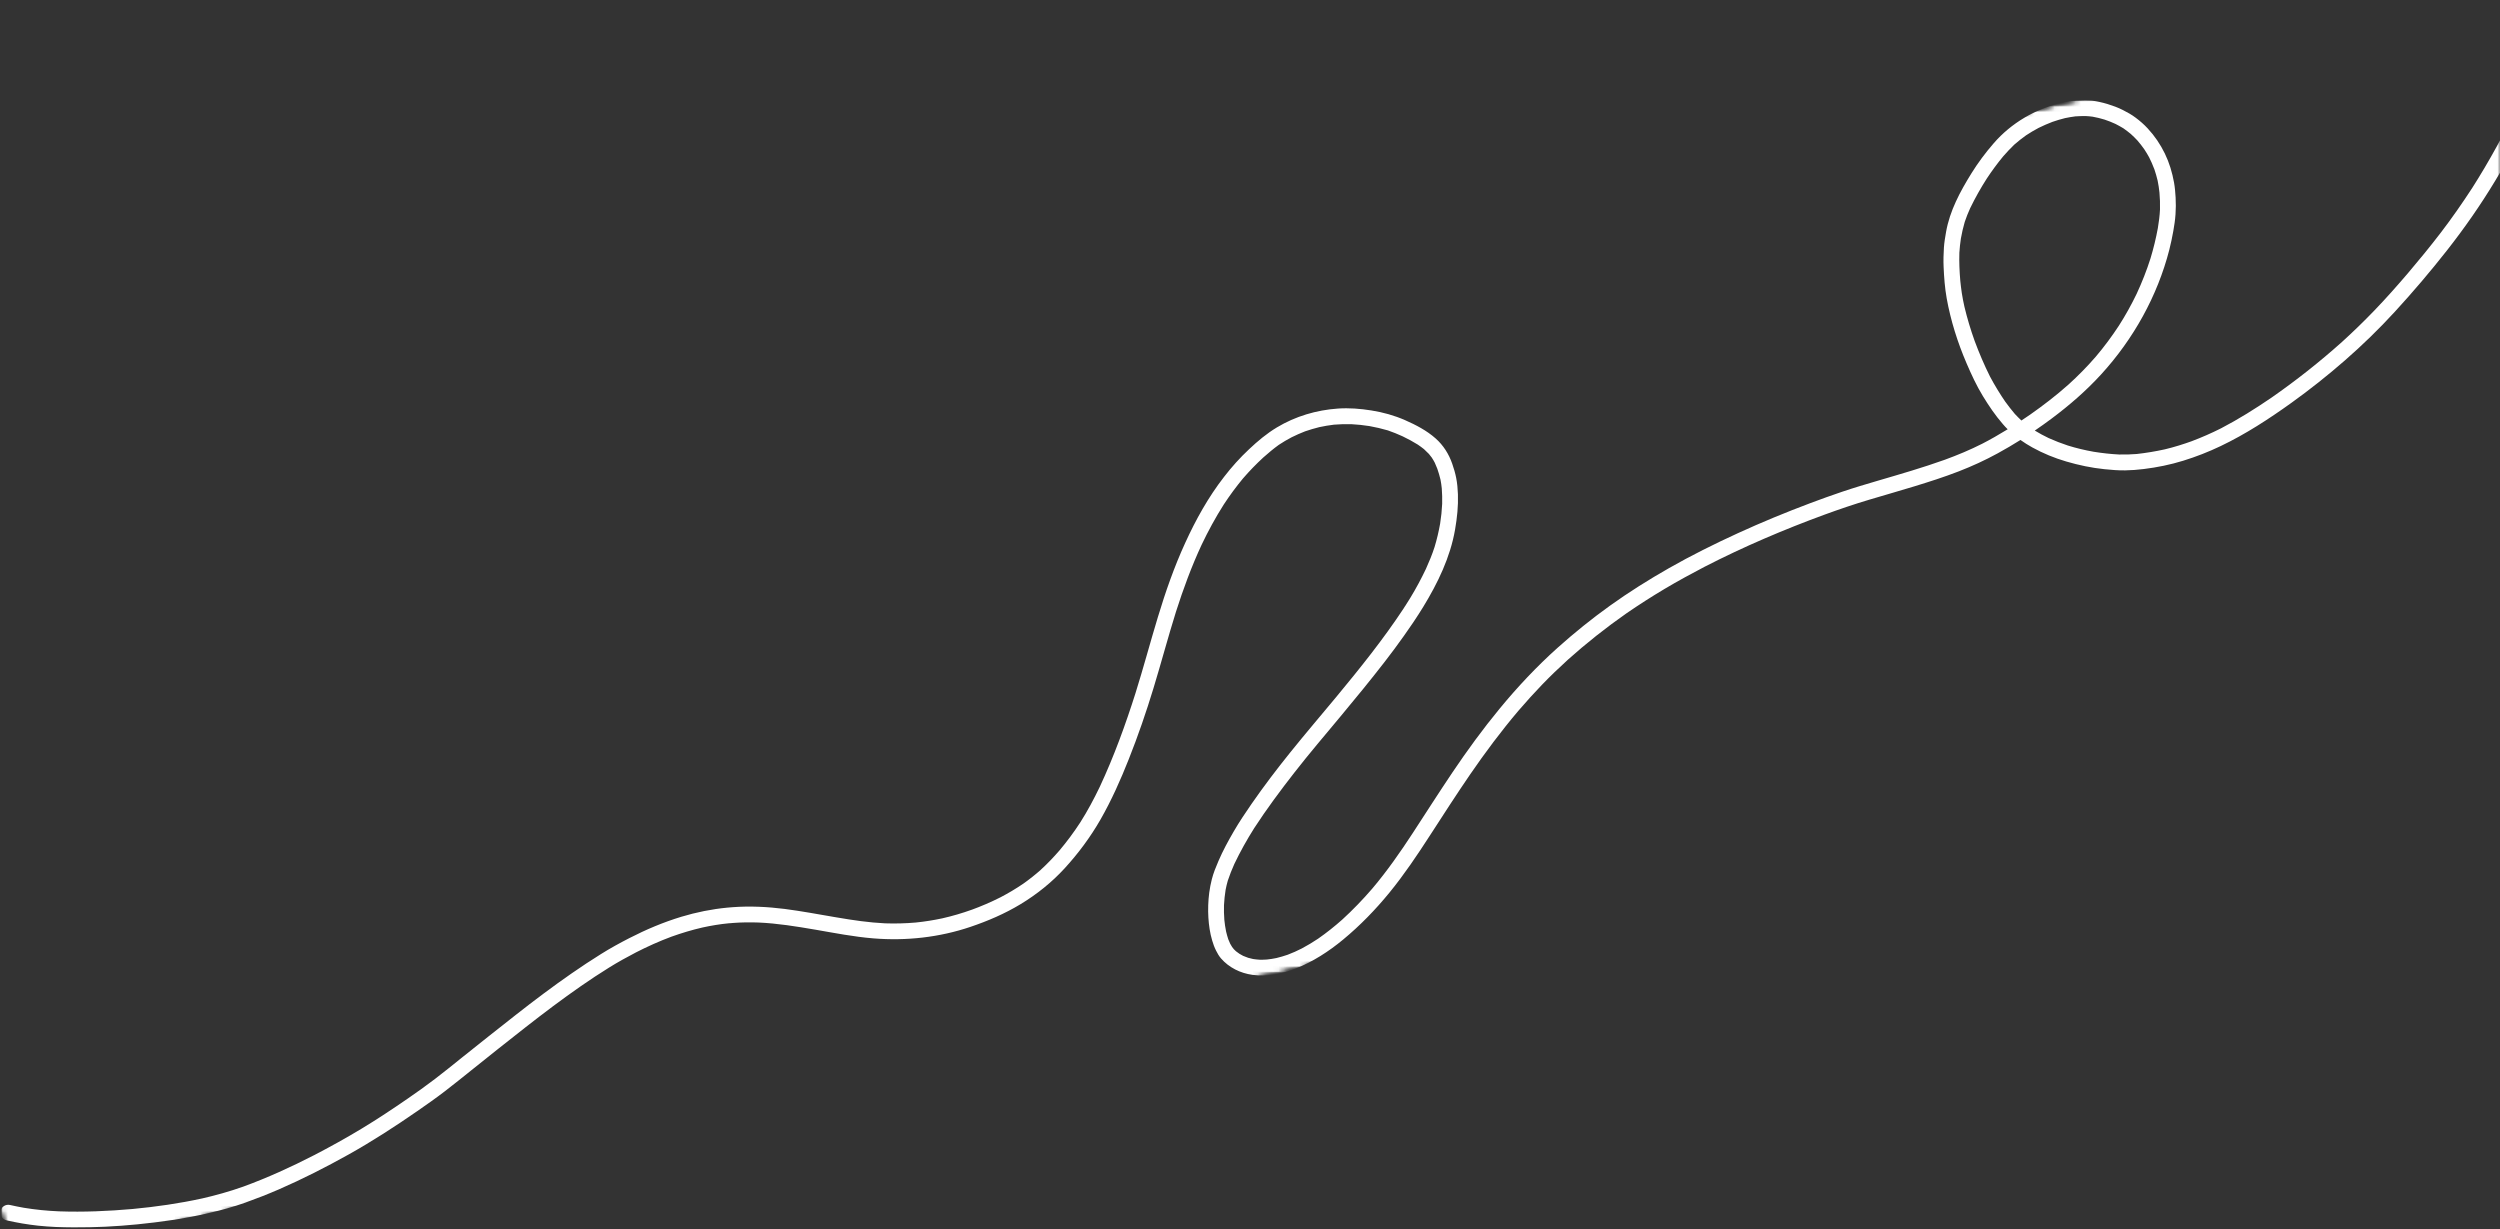 <?xml version="1.0" encoding="UTF-8"?>
<svg xmlns="http://www.w3.org/2000/svg" width="480" height="236" viewBox="0 0 480 236" fill="none">
  <rect x="0" y="0" width="480" height="236" fill="#333333" stroke="none"/>
  <mask id="mask0_95_73" style="mask-type:luminance" maskUnits="userSpaceOnUse" x="0" y="0" width="480" height="236">
    <path d="M0 0H480V236H0V0Z" fill="white"></path>
  </mask>
  <g mask="url(#mask0_95_73)">
    <mask id="mask1_95_73" style="mask-type:luminance" maskUnits="userSpaceOnUse" x="-27" y="-2" width="546" height="245">
      <path d="M518.109 125.172L2.245 242.328L-26.547 115.557L489.318 -1.599L518.109 125.172Z" fill="white"></path>
    </mask>
    <g mask="url(#mask1_95_73)">
      <mask id="mask2_95_73" style="mask-type:luminance" maskUnits="userSpaceOnUse" x="-27" y="-2" width="546" height="245">
        <path d="M518.109 125.172L2.245 242.328L-26.547 115.557L489.318 -1.599L518.109 125.172Z" fill="white"></path>
      </mask>
      <g mask="url(#mask2_95_73)">
        <mask id="mask3_95_73" style="mask-type:luminance" maskUnits="userSpaceOnUse" x="-27" y="-2" width="546" height="245">
          <path d="M518.109 125.172L2.245 242.328L-26.547 115.557L489.318 -1.599L518.109 125.172Z" fill="white"></path>
        </mask>
        <g mask="url(#mask3_95_73)">
          <mask id="mask4_95_73" style="mask-type:luminance" maskUnits="userSpaceOnUse" x="-28" y="-2" width="547" height="245">
            <path d="M518.078 125.052L1.771 242.312L-27.073 115.328L489.24 -1.933L518.078 125.052Z" fill="white"></path>
          </mask>
          <g mask="url(#mask4_95_73)">
            <mask id="mask5_95_73" style="mask-type:luminance" maskUnits="userSpaceOnUse" x="-27" y="-2" width="546" height="245">
              <path d="M518.079 125.052L2.162 242.223L-26.583 115.656L489.339 -1.516L518.079 125.052Z" fill="white"></path>
            </mask>
            <g mask="url(#mask5_95_73)">
              <path d="M396.495 22.677C395.667 22.88 394.855 23.125 394.047 23.406C393.152 23.75 392.277 24.13 391.412 24.557C390.584 24.994 389.792 25.463 389.011 25.979C388.219 26.541 387.469 27.135 386.735 27.776C385.995 28.489 385.297 29.234 384.625 30.005C383.485 31.375 382.448 32.802 381.464 34.281C380.292 36.114 379.23 37.999 378.282 39.953C377.886 40.822 377.532 41.703 377.23 42.609C376.922 43.656 376.683 44.713 376.49 45.791C376.49 45.781 376.49 45.765 376.495 45.755C376.355 46.682 376.256 47.599 376.198 48.526C376.141 50.322 376.224 52.109 376.375 53.901C376.459 54.682 376.542 55.463 376.662 56.239C376.797 57.119 376.969 57.989 377.162 58.859C377.698 61.093 378.355 63.296 379.131 65.458C380 67.791 380.969 70.078 382.084 72.302C382.995 74.01 384.001 75.656 385.094 77.249C385.063 77.197 385.027 77.145 384.99 77.093C385.584 77.911 386.198 78.708 386.86 79.484C387.266 79.916 387.678 80.333 388.11 80.739C388.672 80.369 389.224 79.994 389.777 79.614C392.334 77.822 394.803 75.921 397.136 73.843C397.131 73.849 397.126 73.854 397.126 73.854C398.99 72.166 400.751 70.38 402.402 68.468C403.995 66.583 405.469 64.604 406.823 62.536C408.089 60.557 409.219 58.526 410.235 56.416C411.261 54.203 412.157 51.942 412.896 49.614C413.474 47.708 413.943 45.781 414.303 43.822C414.313 43.765 414.323 43.708 414.334 43.651C414.329 43.697 414.313 43.744 414.308 43.791C414.506 42.604 414.662 41.416 414.719 40.213C414.751 39.124 414.709 38.036 414.615 36.953C414.532 36.192 414.422 35.442 414.271 34.697C414.094 33.968 413.891 33.249 413.652 32.536C413.334 31.687 412.969 30.864 412.563 30.057C412.589 30.114 412.62 30.171 412.646 30.229C412.349 29.692 412.037 29.166 411.698 28.656C411.282 28.067 410.849 27.505 410.376 26.963C409.969 26.526 409.553 26.119 409.11 25.718C408.646 25.338 408.178 24.974 407.683 24.63C407.193 24.333 406.688 24.057 406.178 23.796C405.49 23.479 404.787 23.197 404.063 22.958C403.313 22.729 402.563 22.546 401.792 22.406C401.334 22.343 400.886 22.302 400.428 22.281C399.771 22.281 399.125 22.296 398.474 22.343C397.808 22.427 397.152 22.541 396.495 22.677ZM401.62 19.328C402.12 19.369 402.625 19.474 403.12 19.578C403.631 19.692 404.131 19.817 404.626 19.968C405.641 20.281 406.636 20.64 407.579 21.119C408.438 21.552 409.277 22.015 410.047 22.599C410.876 23.218 411.662 23.901 412.365 24.666C413.704 26.104 414.792 27.718 415.652 29.484C416.506 31.239 417.073 33.13 417.417 35.057C417.584 35.999 417.662 36.968 417.719 37.927C417.782 38.999 417.771 40.078 417.698 41.145C417.626 42.224 417.464 43.291 417.277 44.354C417.058 45.567 416.808 46.77 416.506 47.963C414.219 56.864 409.605 65.114 403.422 71.88C400.553 75.02 397.329 77.812 393.928 80.354C392.865 81.15 391.782 81.921 390.678 82.671C391.542 83.197 392.428 83.671 393.339 84.109C394.542 84.65 395.766 85.124 397.027 85.541C398.657 86.046 400.308 86.442 401.99 86.739C403.61 86.999 405.235 87.182 406.876 87.265C408.011 87.291 409.136 87.26 410.271 87.166C412.079 86.963 413.87 86.666 415.641 86.275C417.459 85.843 419.224 85.286 420.98 84.65C420.922 84.671 420.86 84.692 420.797 84.713C422.724 83.989 424.594 83.166 426.438 82.239C429.797 80.489 433.006 78.479 436.131 76.343C440.849 73.062 445.36 69.499 449.646 65.666C451.787 63.724 453.855 61.713 455.86 59.635C458.12 57.291 460.277 54.843 462.396 52.369C462.355 52.421 462.308 52.468 462.266 52.52C464.454 49.942 466.599 47.328 468.652 44.645C470.756 41.89 472.74 39.046 474.631 36.14C474.626 36.145 474.626 36.145 474.626 36.151C476.308 33.515 477.891 30.828 479.391 28.093C480.891 25.375 482.334 22.625 483.688 19.828C484.256 18.604 484.813 17.369 485.313 16.114C485.803 14.864 486.256 13.593 486.667 12.317C486.813 11.848 486.943 11.38 487.068 10.9C487.219 10.307 487.323 9.697 487.433 9.088C487.542 8.39 487.62 7.697 487.662 6.984C487.683 6.302 487.672 5.614 487.626 4.927C487.599 4.692 487.573 4.458 487.527 4.223C486.834 4.265 486.167 3.854 485.959 3.145C485.735 2.374 486.188 1.473 486.985 1.27C487.37 1.171 487.745 1.072 488.146 1.098C488.855 1.14 489.48 1.526 489.896 2.098C490.381 2.749 490.527 3.604 490.605 4.395C490.704 5.343 490.73 6.296 490.678 7.244C490.61 8.39 490.438 9.51 490.219 10.63C489.985 11.817 489.641 12.958 489.266 14.098C488.459 16.557 487.464 18.963 486.334 21.286C485.266 23.494 484.131 25.666 482.974 27.833C481.724 30.182 480.422 32.494 479.042 34.77C476.256 39.385 473.162 43.817 469.834 48.057C466.636 52.13 463.277 56.078 459.777 59.89C456.777 63.161 453.584 66.26 450.24 69.182C446.938 72.067 443.501 74.796 439.938 77.354C435.631 80.442 431.152 83.364 426.36 85.65C424.037 86.76 421.631 87.703 419.162 88.463C416.709 89.224 414.167 89.739 411.615 90.052C410.428 90.203 409.24 90.291 408.047 90.312C406.714 90.338 405.37 90.213 404.047 90.083C401.568 89.828 399.115 89.312 396.724 88.609C394.464 87.947 392.256 87.046 390.193 85.9C389.412 85.463 388.657 84.994 387.928 84.474C386.495 85.374 385.032 86.234 383.547 87.046C381.136 88.369 378.636 89.51 376.073 90.505C373.271 91.593 370.407 92.505 367.537 93.385C364.683 94.26 361.808 95.072 358.948 95.927C356 96.802 353.099 97.796 350.209 98.849C350.271 98.822 350.334 98.802 350.396 98.781C342.511 101.671 334.771 104.973 327.297 108.812C327.334 108.791 327.365 108.776 327.402 108.755C324.761 110.135 322.136 111.562 319.579 113.083C317.099 114.562 314.667 116.119 312.287 117.755C308.329 120.52 304.547 123.515 300.948 126.739C300.995 126.697 301.047 126.656 301.094 126.609C299.349 128.192 297.646 129.828 296.011 131.526C294.469 133.13 292.985 134.781 291.532 136.468C288.224 140.369 285.167 144.463 282.271 148.682C279.62 152.546 277.084 156.494 274.537 160.427C272.11 164.177 269.626 167.885 266.797 171.354C264.12 174.635 261.152 177.692 257.886 180.395C255.126 182.682 252.063 184.666 248.714 185.979C246.115 187.005 243.256 187.552 240.469 187.171C238.167 186.859 235.964 185.781 234.433 184.015C234.047 183.572 233.74 183.036 233.48 182.51C233.162 181.885 232.933 181.229 232.735 180.567C232.313 179.151 232.105 177.671 232.011 176.208C231.912 174.609 231.969 172.989 232.172 171.395C232.287 170.526 232.459 169.666 232.672 168.817C232.98 167.609 233.454 166.447 233.948 165.302C234.792 163.343 235.818 161.453 236.896 159.604C237.948 157.796 239.12 156.052 240.308 154.333C242.657 150.947 245.152 147.661 247.735 144.458C250.626 140.859 253.626 137.354 256.573 133.802C261.115 128.312 265.594 122.744 269.516 116.791C269.631 116.604 269.74 116.406 269.876 116.234C269.902 116.192 269.928 116.145 269.954 116.104C270.235 115.661 270.516 115.218 270.787 114.776C271.886 112.973 272.881 111.114 273.787 109.208C274.407 107.843 274.969 106.468 275.433 105.041C275.881 103.557 276.24 102.052 276.506 100.526C276.704 99.265 276.839 98.01 276.896 96.739C276.922 95.755 276.896 94.765 276.823 93.781C276.766 93.203 276.683 92.64 276.573 92.078C276.402 91.364 276.198 90.671 275.959 89.984C275.808 89.593 275.652 89.213 275.474 88.833C275.297 88.494 275.105 88.166 274.891 87.843C274.719 87.609 274.537 87.385 274.349 87.156C274.047 86.838 273.73 86.531 273.402 86.234C273.006 85.921 272.61 85.63 272.193 85.349C271.261 84.765 270.287 84.249 269.292 83.77C268.36 83.349 267.428 82.963 266.464 82.635C265.303 82.296 264.126 82.02 262.933 81.807C261.777 81.624 260.62 81.505 259.448 81.442C258.339 81.416 257.235 81.442 256.126 81.536C255.178 81.65 254.24 81.807 253.303 82.01C252.386 82.239 251.485 82.505 250.589 82.812C249.709 83.15 248.849 83.536 248.001 83.953C247.152 84.4 246.329 84.88 245.532 85.411C244.495 86.161 243.521 86.979 242.558 87.833C241.183 89.099 239.886 90.437 238.662 91.854C237.339 93.447 236.115 95.114 234.974 96.849C233.381 99.349 231.974 101.947 230.698 104.625C228.761 108.796 227.178 113.098 225.782 117.473C224.261 122.328 222.959 127.244 221.474 132.114C220.073 136.723 218.501 141.286 216.724 145.765C215.152 149.734 213.412 153.651 211.292 157.354C209.36 160.723 207.032 163.859 204.412 166.718C201.933 169.421 199.063 171.718 195.928 173.614C192.922 175.432 189.667 176.828 186.344 177.953C180.36 179.979 174.001 180.677 167.719 180.171C163.907 179.864 160.146 179.119 156.386 178.468C156.412 178.479 156.438 178.484 156.464 178.484C152.881 177.869 149.287 177.286 145.652 177.125C144.011 177.067 142.37 177.083 140.73 177.208C140.469 177.229 140.198 177.27 139.933 177.27C138.224 177.432 136.532 177.718 134.86 178.083C132.849 178.546 130.881 179.14 128.943 179.833C126.584 180.708 124.297 181.739 122.058 182.885C122.084 182.875 122.11 182.864 122.131 182.848C120.376 183.765 118.641 184.718 116.959 185.765C115.089 186.921 113.261 188.14 111.454 189.39C111.485 189.364 111.527 189.338 111.568 189.312C107.917 191.843 104.376 194.52 100.881 197.255C97.417 199.963 93.975 202.708 90.542 205.458C88.834 206.822 87.136 208.203 85.401 209.531C83.683 210.848 81.912 212.093 80.126 213.328C75.844 216.291 71.469 219.13 66.922 221.671C62.563 224.104 58.115 226.369 53.537 228.364C51.422 229.281 49.282 230.125 47.11 230.901C44.891 231.692 42.61 232.317 40.318 232.854C35.73 233.942 31.037 234.614 26.344 235.078C22.287 235.479 18.209 235.682 14.136 235.661C11.855 235.656 9.573 235.562 7.308 235.328C5.266 235.104 3.23 234.76 1.224 234.296C0.422 234.114 -0.083 233.265 0.11 232.473C0.303 231.661 1.131 231.171 1.933 231.359C2.808 231.557 3.683 231.734 4.563 231.89C6.808 232.26 9.073 232.484 11.35 232.578C16.058 232.744 20.776 232.541 25.474 232.125C29.954 231.703 34.428 231.062 38.829 230.098C38.761 230.114 38.698 230.13 38.636 230.145C41.365 229.52 44.053 228.776 46.693 227.838C51.36 226.13 55.896 224.067 60.313 221.791C60.287 221.807 60.256 221.822 60.23 221.838C63.349 220.213 66.428 218.52 69.438 216.697C72.501 214.854 75.469 212.864 78.412 210.843C78.36 210.88 78.308 210.916 78.251 210.953C80.032 209.718 81.803 208.473 83.526 207.151C85.261 205.828 86.959 204.447 88.657 203.083C92.094 200.338 95.542 197.593 99.006 194.88C102.511 192.13 106.068 189.447 109.735 186.906C111.594 185.609 113.485 184.369 115.402 183.171C117.162 182.067 118.995 181.062 120.844 180.114C124.053 178.468 127.376 177.062 130.829 176.015C133.709 175.145 136.657 174.552 139.652 174.265C139.714 174.26 139.777 174.25 139.839 174.25C140.105 174.223 140.376 174.197 140.646 174.182C143.98 173.932 147.334 174.098 150.652 174.515C152.287 174.723 153.912 174.989 155.537 175.26C156.313 175.395 157.094 175.526 157.87 175.666C158.256 175.729 158.641 175.796 159.032 175.864C159.245 175.906 159.474 175.932 159.693 175.979C159.787 175.994 159.891 176.015 159.985 176.031C160.24 176.078 160.501 176.119 160.756 176.161C163.797 176.682 166.855 177.135 169.938 177.281C171.907 177.348 173.865 177.296 175.829 177.125C177.532 176.953 179.219 176.682 180.891 176.328C182.849 175.885 184.766 175.322 186.657 174.64C186.599 174.666 186.537 174.687 186.48 174.708C188.407 174.005 190.292 173.192 192.126 172.265C193.626 171.479 195.073 170.619 196.464 169.671C197.646 168.838 198.771 167.942 199.855 166.984C199.849 166.989 199.844 166.994 199.834 166.994C201.11 165.828 202.297 164.583 203.428 163.276C204.865 161.572 206.193 159.776 207.407 157.911C208.808 155.708 210.032 153.411 211.162 151.062C213.896 145.203 216.11 139.098 218.063 132.937C218.042 133 218.021 133.062 218.001 133.13C219.521 128.281 220.834 123.364 222.308 118.494C223.771 113.651 225.443 108.854 227.553 104.25C229.594 99.775 232.001 95.442 235.021 91.557C236.474 89.671 238.068 87.895 239.808 86.265C241.464 84.703 243.204 83.239 245.157 82.067C248.714 79.927 252.771 78.724 256.902 78.442C259.037 78.296 261.198 78.468 263.308 78.807C265.527 79.156 267.709 79.765 269.766 80.666C271.849 81.583 273.917 82.656 275.631 84.171C277.12 85.489 278.172 87.156 278.823 89.025C279.136 89.916 279.402 90.817 279.584 91.739C279.792 92.781 279.881 93.843 279.922 94.9C280.001 97.171 279.761 99.427 279.376 101.661C278.454 107.01 276.053 111.947 273.245 116.546C272.969 117 272.688 117.442 272.402 117.885C272.396 117.895 272.391 117.901 272.391 117.911C272.36 117.953 272.334 117.994 272.303 118.036C272.261 118.098 272.219 118.161 272.178 118.223C272.157 118.26 272.136 118.291 272.115 118.328C271.855 118.734 271.589 119.13 271.323 119.531C270.751 120.39 270.157 121.239 269.558 122.078C268.365 123.776 267.11 125.442 265.844 127.088C263.105 130.625 260.271 134.083 257.407 137.52C254.433 141.098 251.402 144.64 248.532 148.322C245.829 151.786 243.204 155.317 240.803 159.01C239.402 161.229 238.126 163.51 236.995 165.88C236.527 166.937 236.094 167.994 235.735 169.093C235.568 169.677 235.428 170.27 235.313 170.864C235.157 171.833 235.058 172.807 235.006 173.791C234.985 174.734 234.995 175.671 235.073 176.609C235.146 177.369 235.261 178.119 235.412 178.864C235.532 179.364 235.667 179.848 235.823 180.328C235.938 180.619 236.058 180.906 236.188 181.182C236.308 181.395 236.428 181.604 236.558 181.812C236.667 181.963 236.777 182.104 236.896 182.244C237.027 182.38 237.162 182.51 237.303 182.64C237.516 182.807 237.74 182.968 237.969 183.125C238.204 183.265 238.438 183.401 238.683 183.526C239.001 183.666 239.329 183.791 239.657 183.901C239.969 183.989 240.277 184.062 240.594 184.13C241.016 184.197 241.428 184.239 241.855 184.265C242.318 184.276 242.777 184.26 243.24 184.229C243.849 184.166 244.454 184.072 245.058 183.947C245.792 183.77 246.511 183.557 247.23 183.312C248.167 182.958 249.068 182.557 249.959 182.098C251.037 181.526 252.073 180.901 253.084 180.223C254.709 179.093 256.251 177.859 257.73 176.546C259.766 174.687 261.667 172.708 263.469 170.619C266.313 167.255 268.834 163.651 271.24 159.963C273.777 156.072 276.271 152.166 278.86 148.317C281.693 144.114 284.672 140.015 287.896 136.104C291.329 131.927 295.042 127.973 299.068 124.364C302.282 121.489 305.626 118.791 309.131 116.281C312.756 113.682 316.537 111.312 320.407 109.104C324.714 106.651 329.157 104.442 333.657 102.38C338.245 100.276 342.912 98.354 347.631 96.583C349.62 95.833 351.625 95.119 353.646 94.432C355.922 93.661 358.224 92.979 360.527 92.302C364.844 91.036 369.167 89.791 373.396 88.275C375.86 87.374 378.271 86.369 380.615 85.182C380.558 85.218 380.495 85.244 380.438 85.275C382.157 84.39 383.834 83.432 385.474 82.421C385.157 82.109 384.849 81.781 384.558 81.437C383.099 79.76 381.86 77.927 380.704 76.031C379.48 74.025 378.495 71.885 377.568 69.729C375.855 65.734 374.527 61.536 373.761 57.26C373.407 55.276 373.261 53.244 373.172 51.234C373.115 50.005 373.157 48.77 373.23 47.546C373.297 46.536 373.469 45.541 373.641 44.552C374.349 40.484 376.344 36.781 378.495 33.312C379.766 31.26 381.214 29.322 382.797 27.5C384.474 25.562 386.469 23.921 388.667 22.614C390.709 21.406 392.922 20.489 395.214 19.875C395.438 19.812 395.672 19.755 395.902 19.703C397.777 19.281 399.704 19.161 401.62 19.328Z" fill="white"></path>
            </g>
          </g>
        </g>
      </g>
    </g>
  </g>
</svg>
